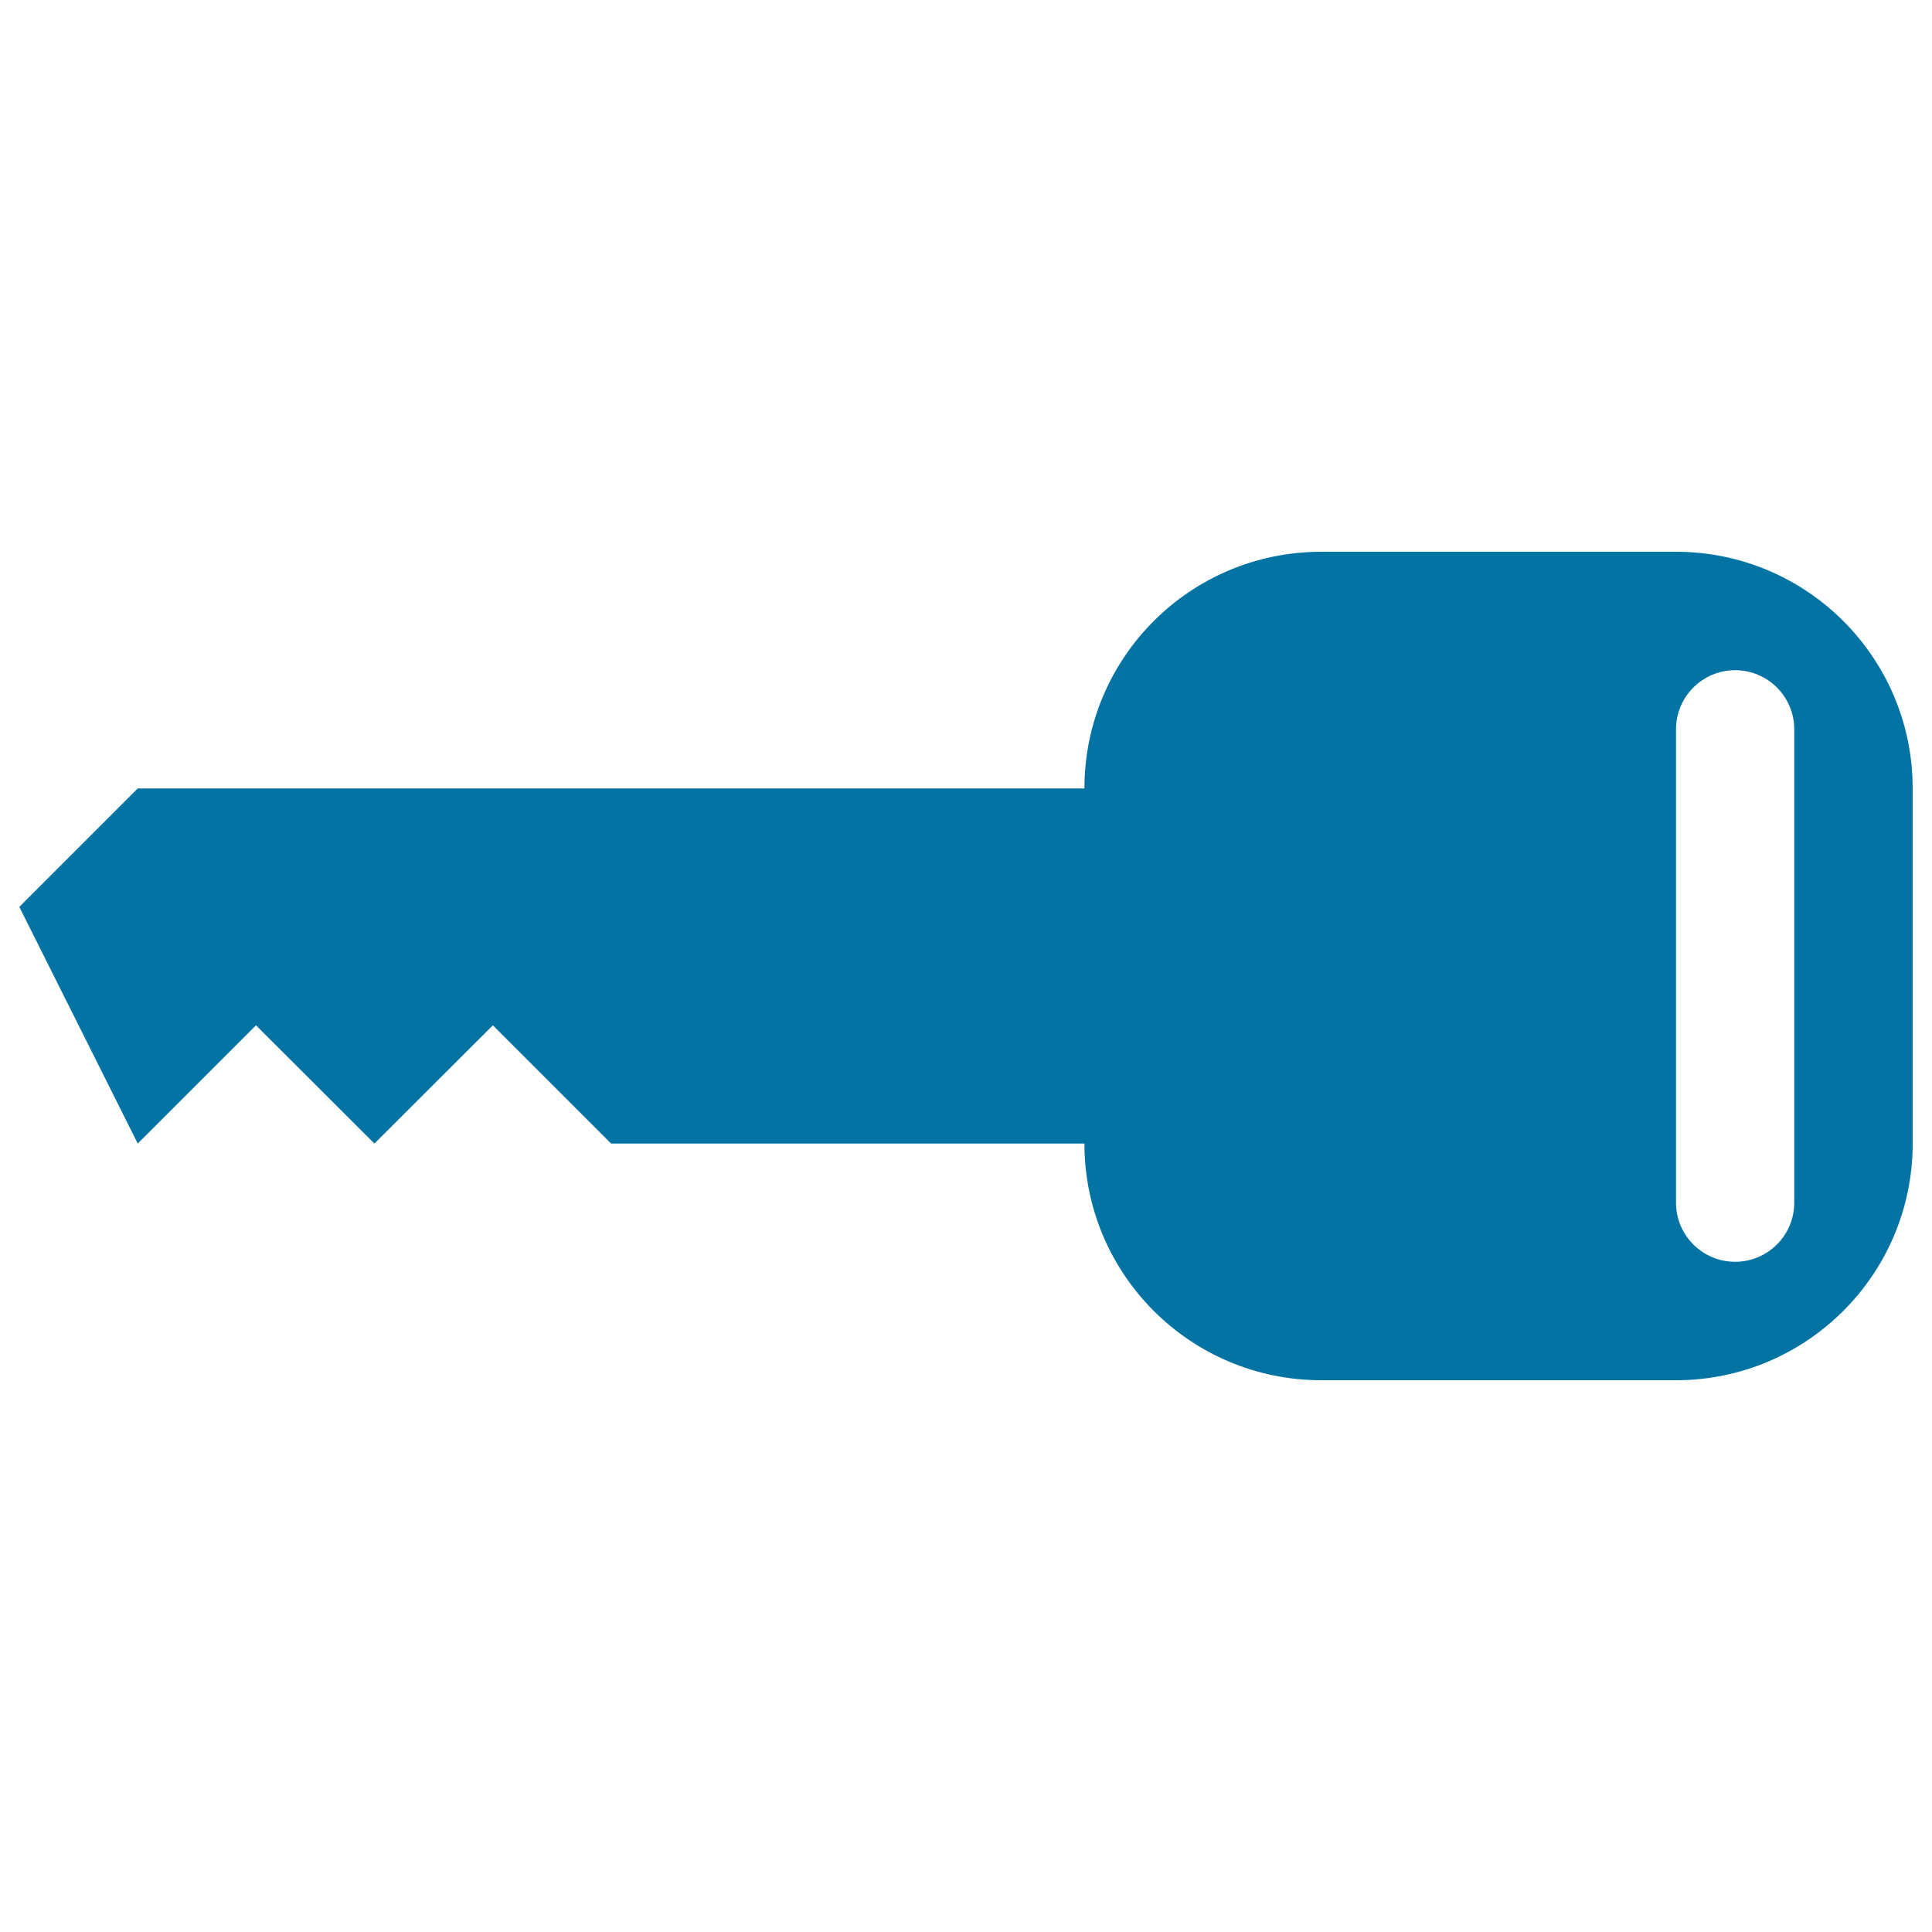 <svg xmlns="http://www.w3.org/2000/svg" viewBox="0 0 1000 1000" style="fill:#0273a2">
<title>Ley Black Shape In Horizontal Position SVG icon</title>
<g><path d="M990,591.9V408.1c0-67.7-54.9-122.5-122.5-122.5H683.8c-67.7,0-122.5,54.8-122.5,122.5h-490L10,469.4l61.3,122.5l61.2-61.2l61.3,61.2l61.3-61.2l61.2,61.2h245c0,67.7,54.9,122.5,122.5,122.5h183.7C935.1,714.4,990,659.5,990,591.9z M867.5,622.5v-245c0-16.9,13.7-30.6,30.6-30.6c16.9,0,30.6,13.7,30.6,30.6v245c0,16.9-13.7,30.6-30.6,30.6C881.2,653.1,867.5,639.4,867.5,622.5z"/></g>
</svg>